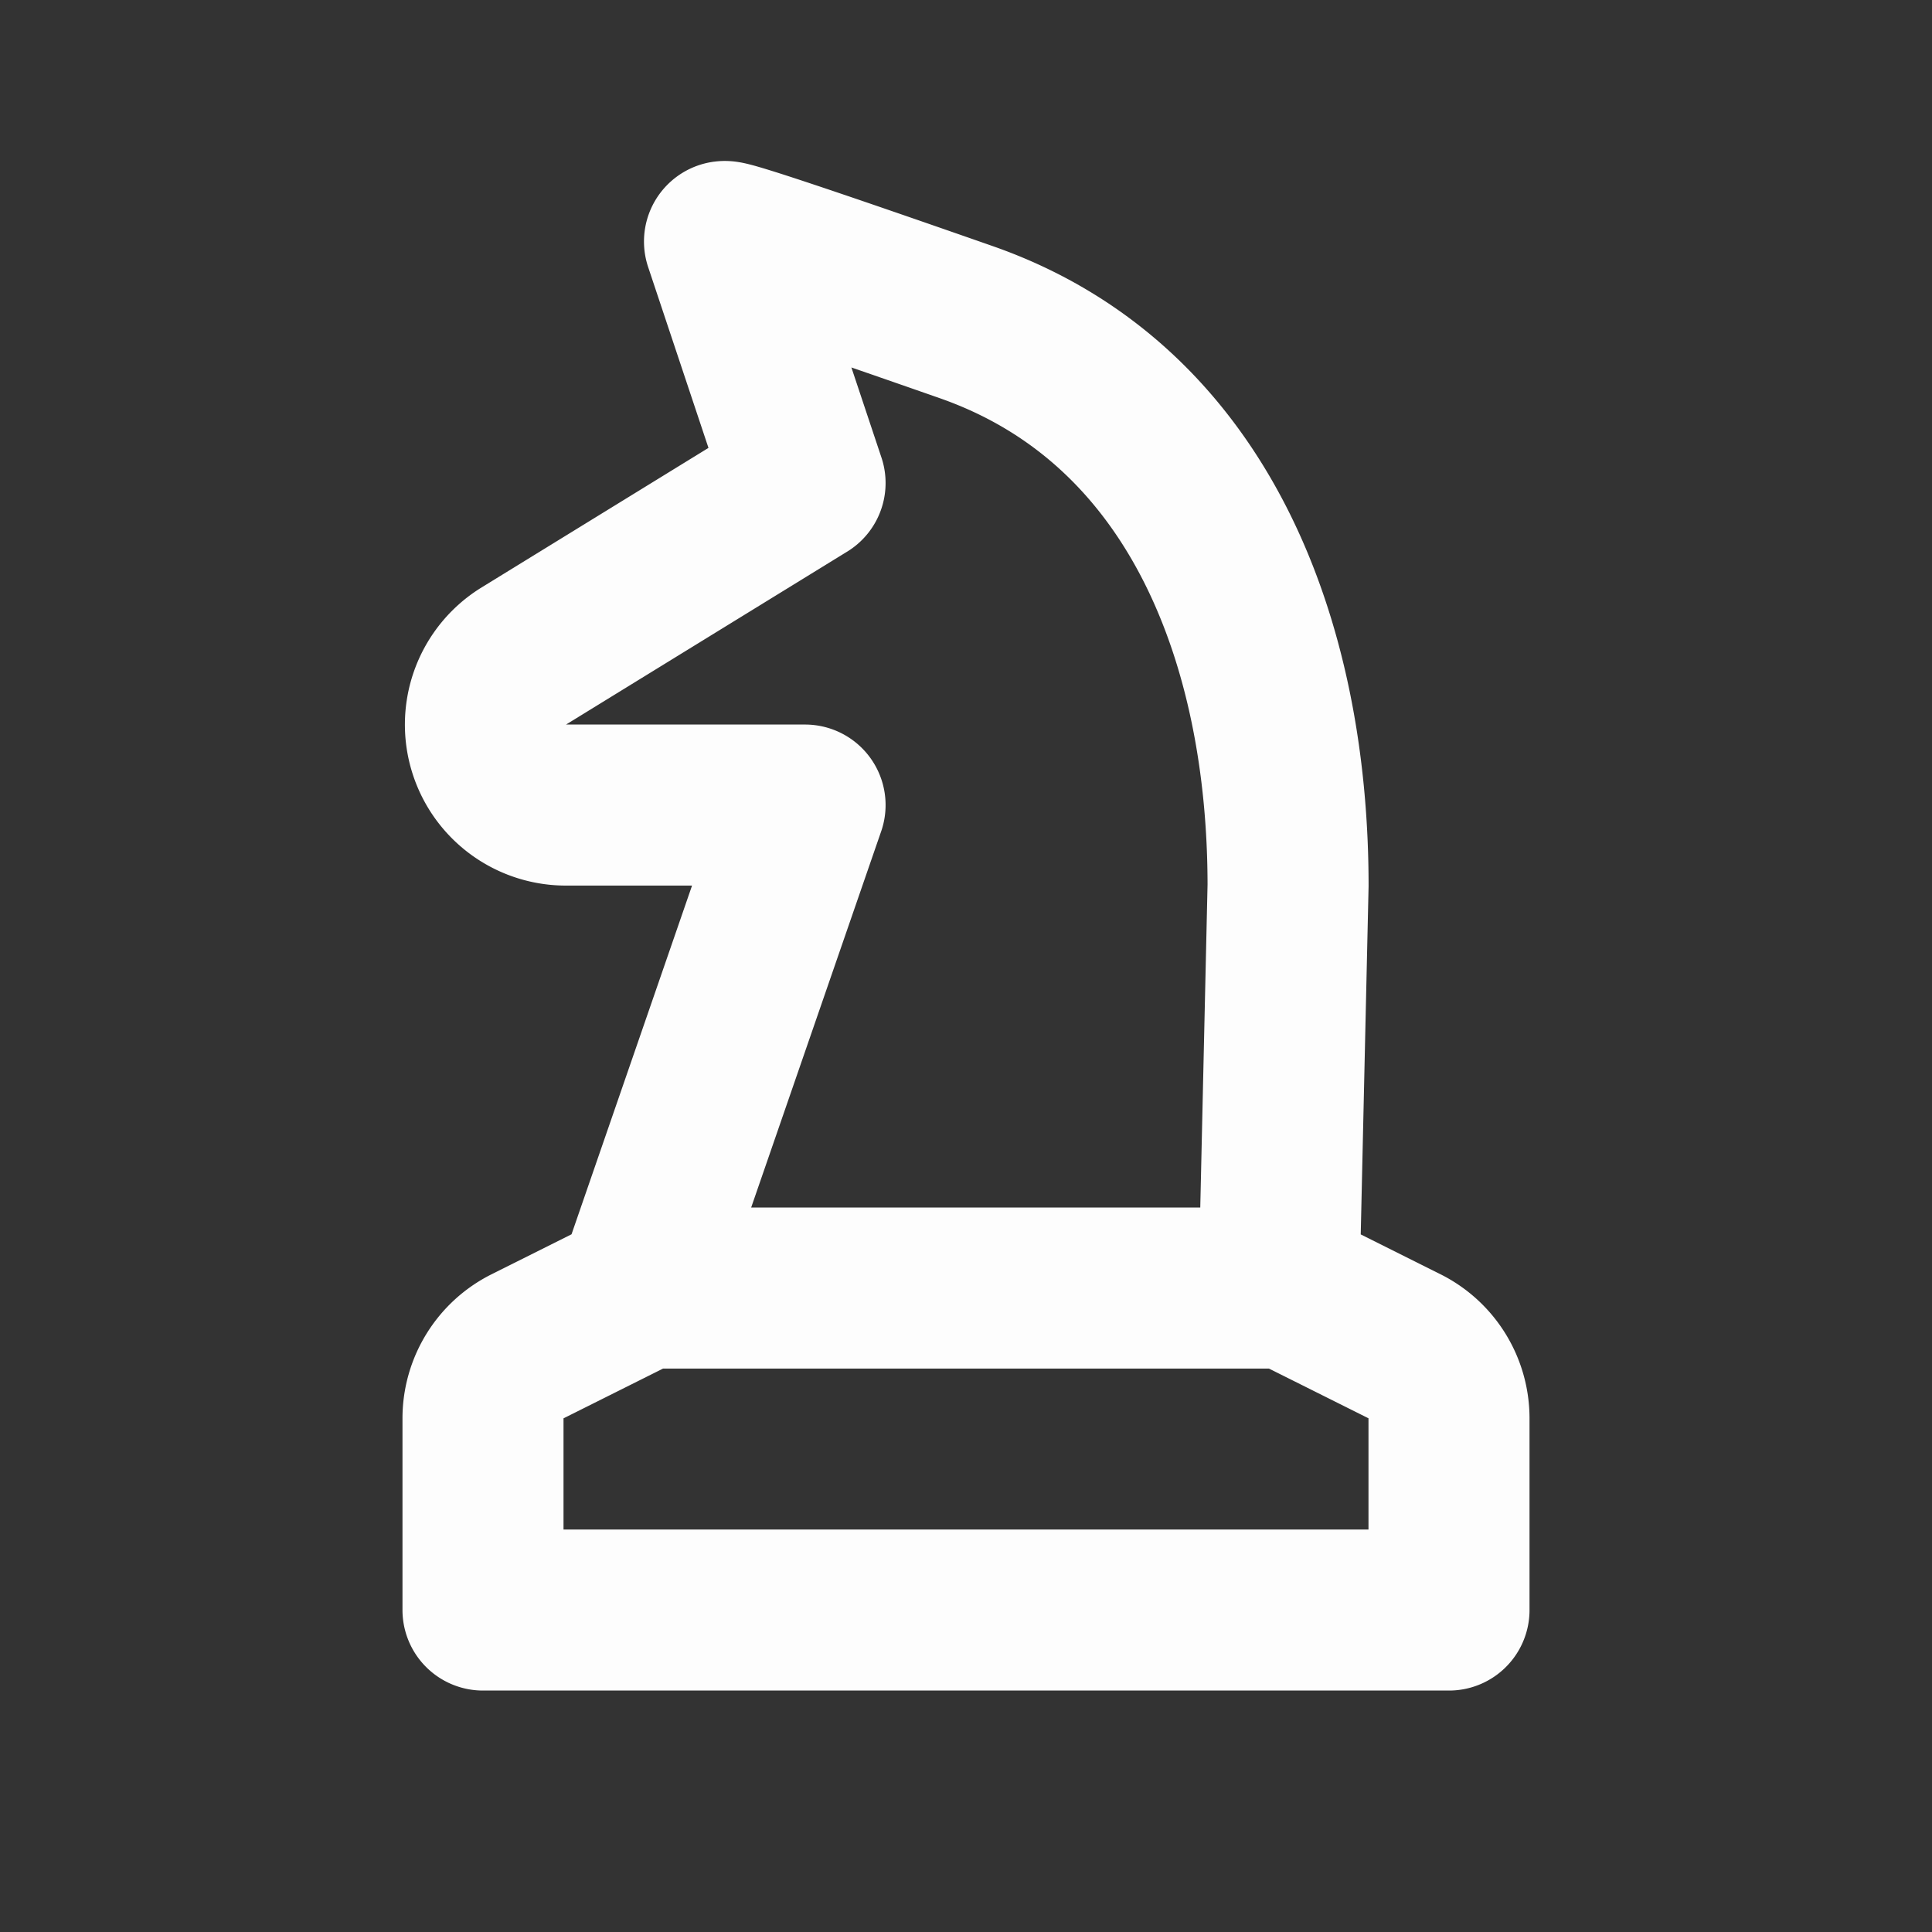 <svg width="20" height="20" fill="none" xmlns="http://www.w3.org/2000/svg"><rect width="100%" height="100%" fill="#333333" stroke="none"/><mask id="a" style="mask-type:luminance" maskUnits="userSpaceOnUse" x="0" y="0" width="20" height="20"><path d="M20 0H0v20h20V0Z" fill="#fff"/></mask><g mask="url(#a)" stroke="#FDFDFD" stroke-width="1.667" stroke-linecap="round" stroke-linejoin="round"><path d="m6.667 13.334-1.206.603a.834.834 0 0 0-.461.745v1.985h10v-1.985a.834.834 0 0 0-.46-.745l-1.207-.603H6.667ZM7.5 2.5 8.334 5l-2.91 1.79a.833.833 0 0 0 .437 1.544h2.473l-1.728 5h6.634l.094-4.167c0-2.5-.909-4.986-3.334-5.833-1.616-.565-2.45-.843-2.5-.834Z"/></g></svg>